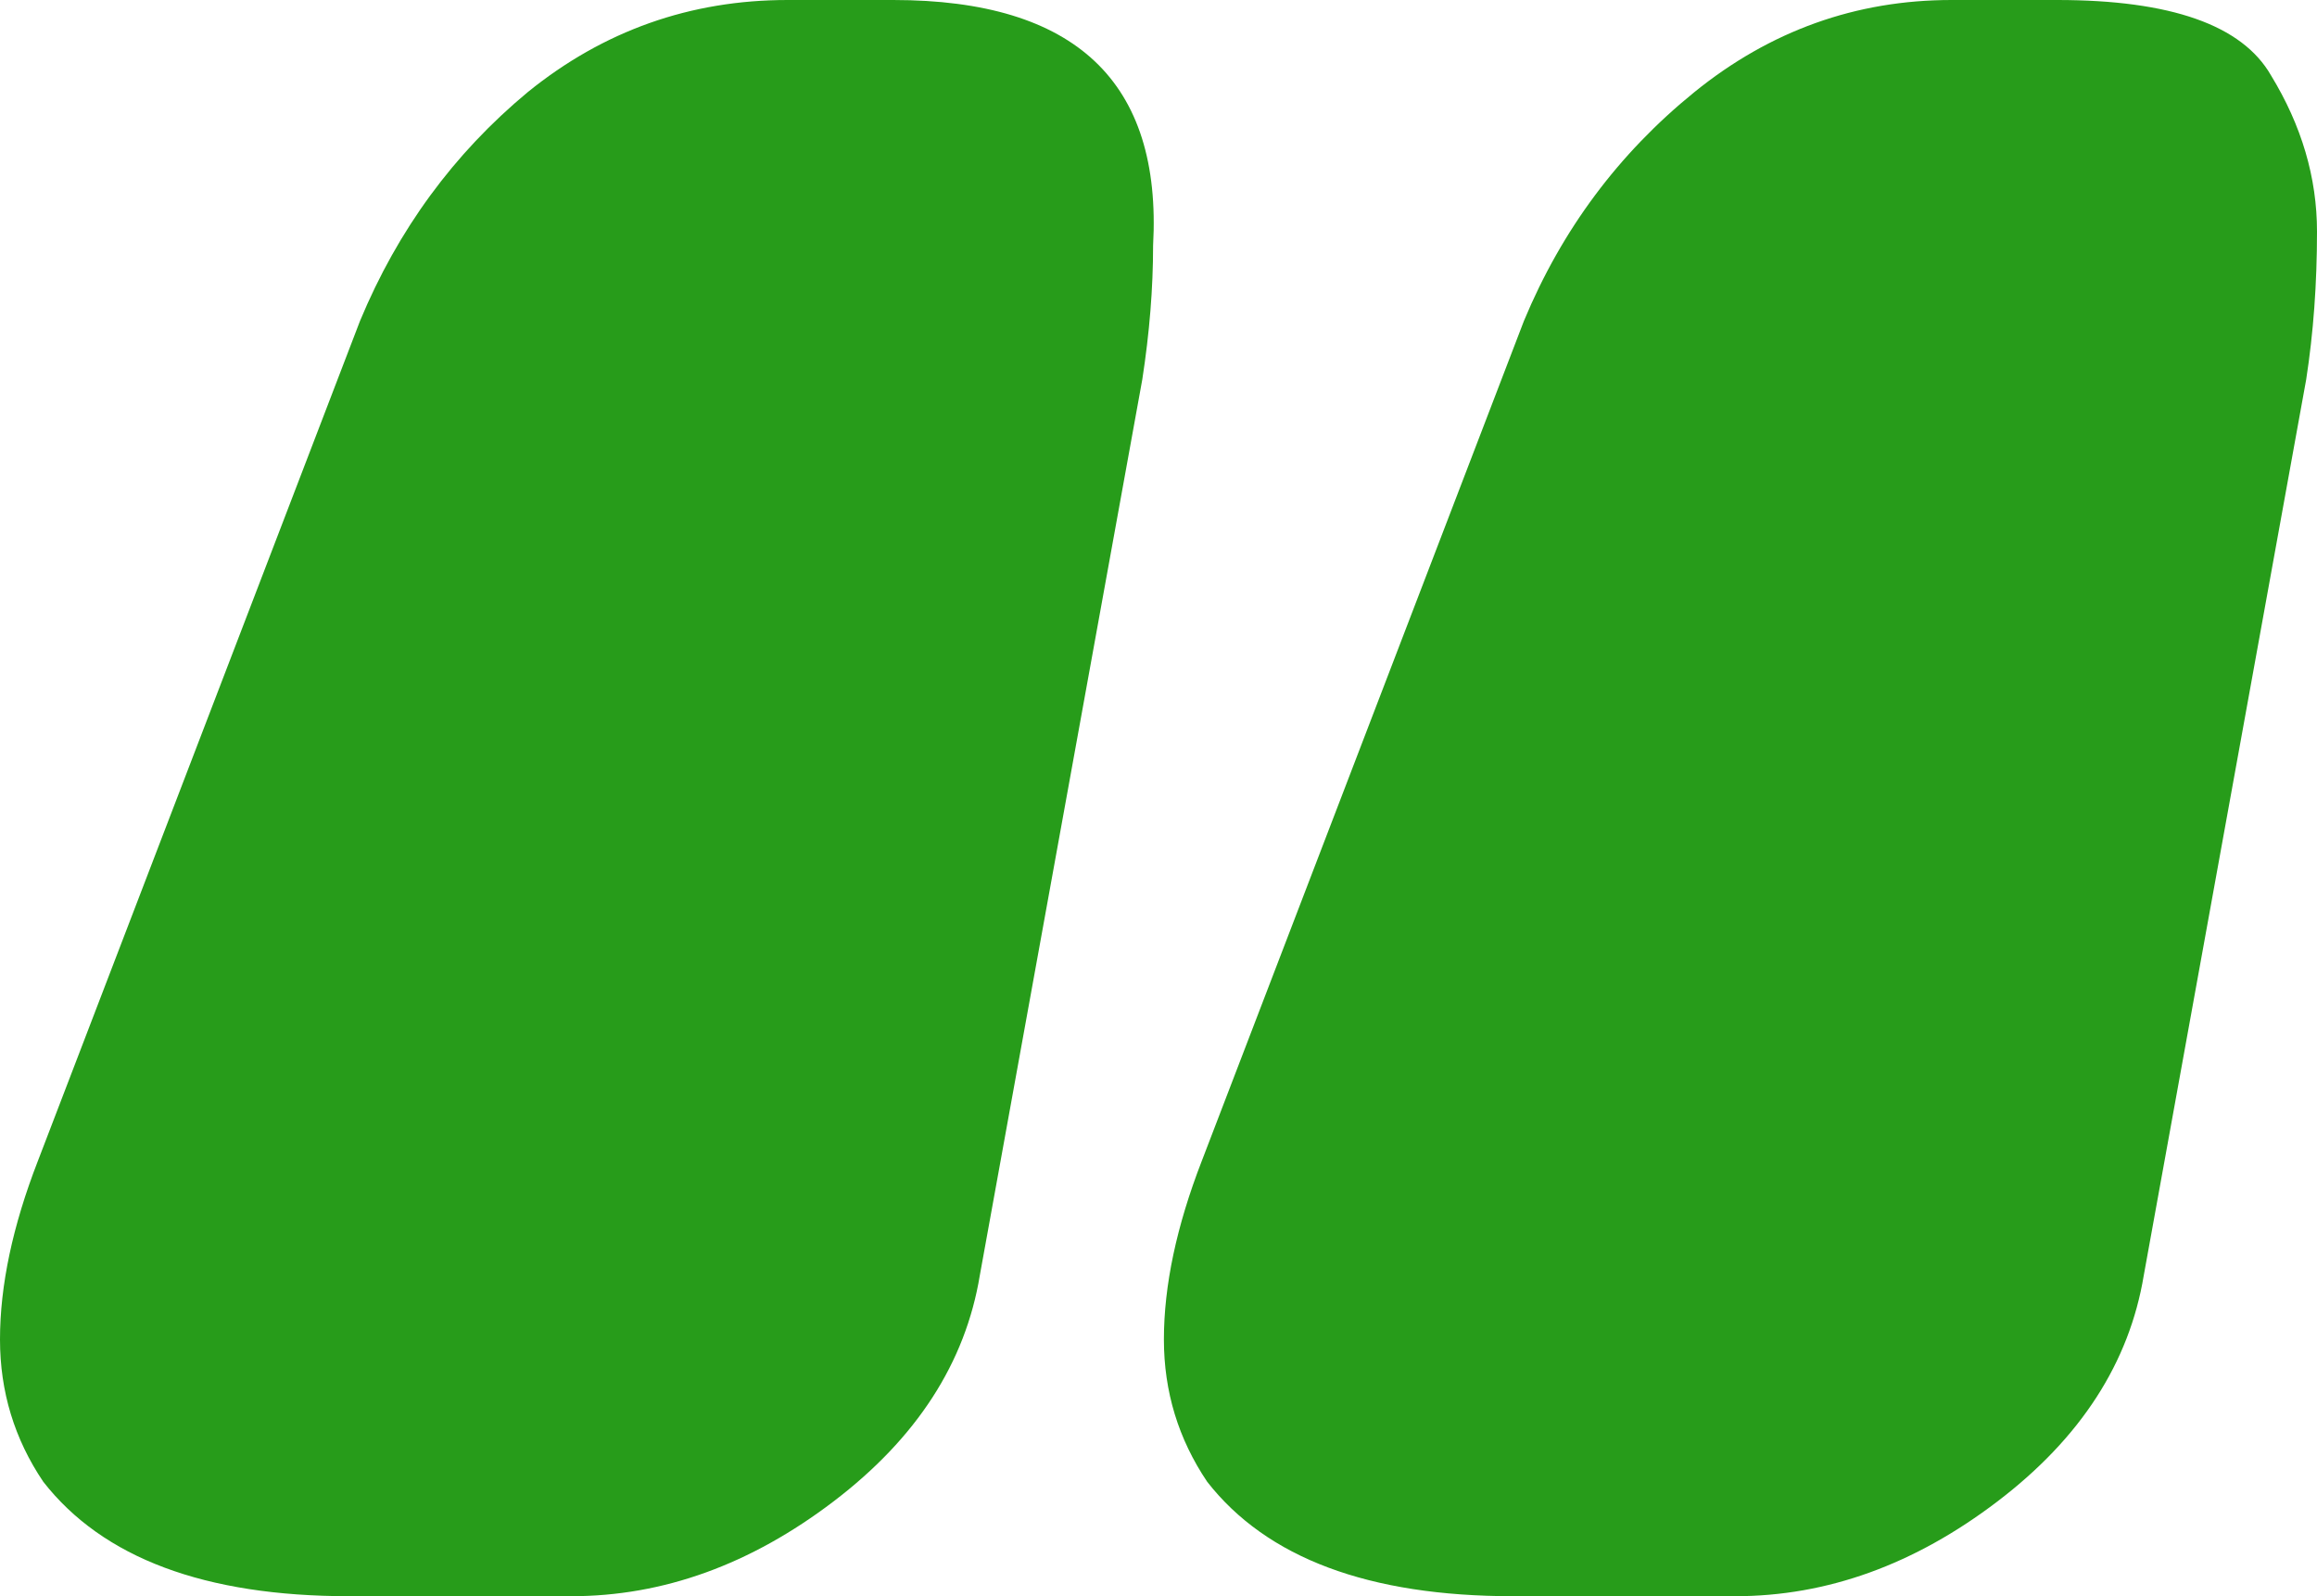 <?xml version="1.0" encoding="UTF-8"?> <svg xmlns="http://www.w3.org/2000/svg" width="45" height="31" viewBox="0 0 45 31" fill="none"> <path d="M17.348 0C20.888 0 22.57 1.59 22.395 4.769C22.395 5.6 22.325 6.467 22.185 7.371L19.03 24.767C18.75 26.466 17.804 27.929 16.192 29.157C14.579 30.386 12.88 31 11.092 31H6.782C3.978 31 1.998 30.259 0.841 28.778C0.28 27.947 0 27.026 0 26.014C0 24.966 0.245 23.81 0.736 22.546L6.992 6.233C7.728 4.462 8.814 2.981 10.251 1.788C11.723 0.596 13.405 0 15.298 0H17.348ZM23.341 22.546L29.597 6.233C30.333 4.462 31.437 2.981 32.909 1.788C34.381 0.596 36.046 0 37.903 0H39.953C42.161 0 43.546 0.488 44.106 1.463C44.702 2.439 45 3.45 45 4.498C45 5.51 44.93 6.467 44.79 7.371L41.636 24.767C41.355 26.466 40.409 27.929 38.797 29.157C37.185 30.386 35.485 31 33.697 31H29.387C26.583 31 24.603 30.259 23.446 28.778C22.886 27.947 22.605 27.026 22.605 26.014C22.605 24.966 22.851 23.81 23.341 22.546Z" fill="#279C1A"></path> </svg> 